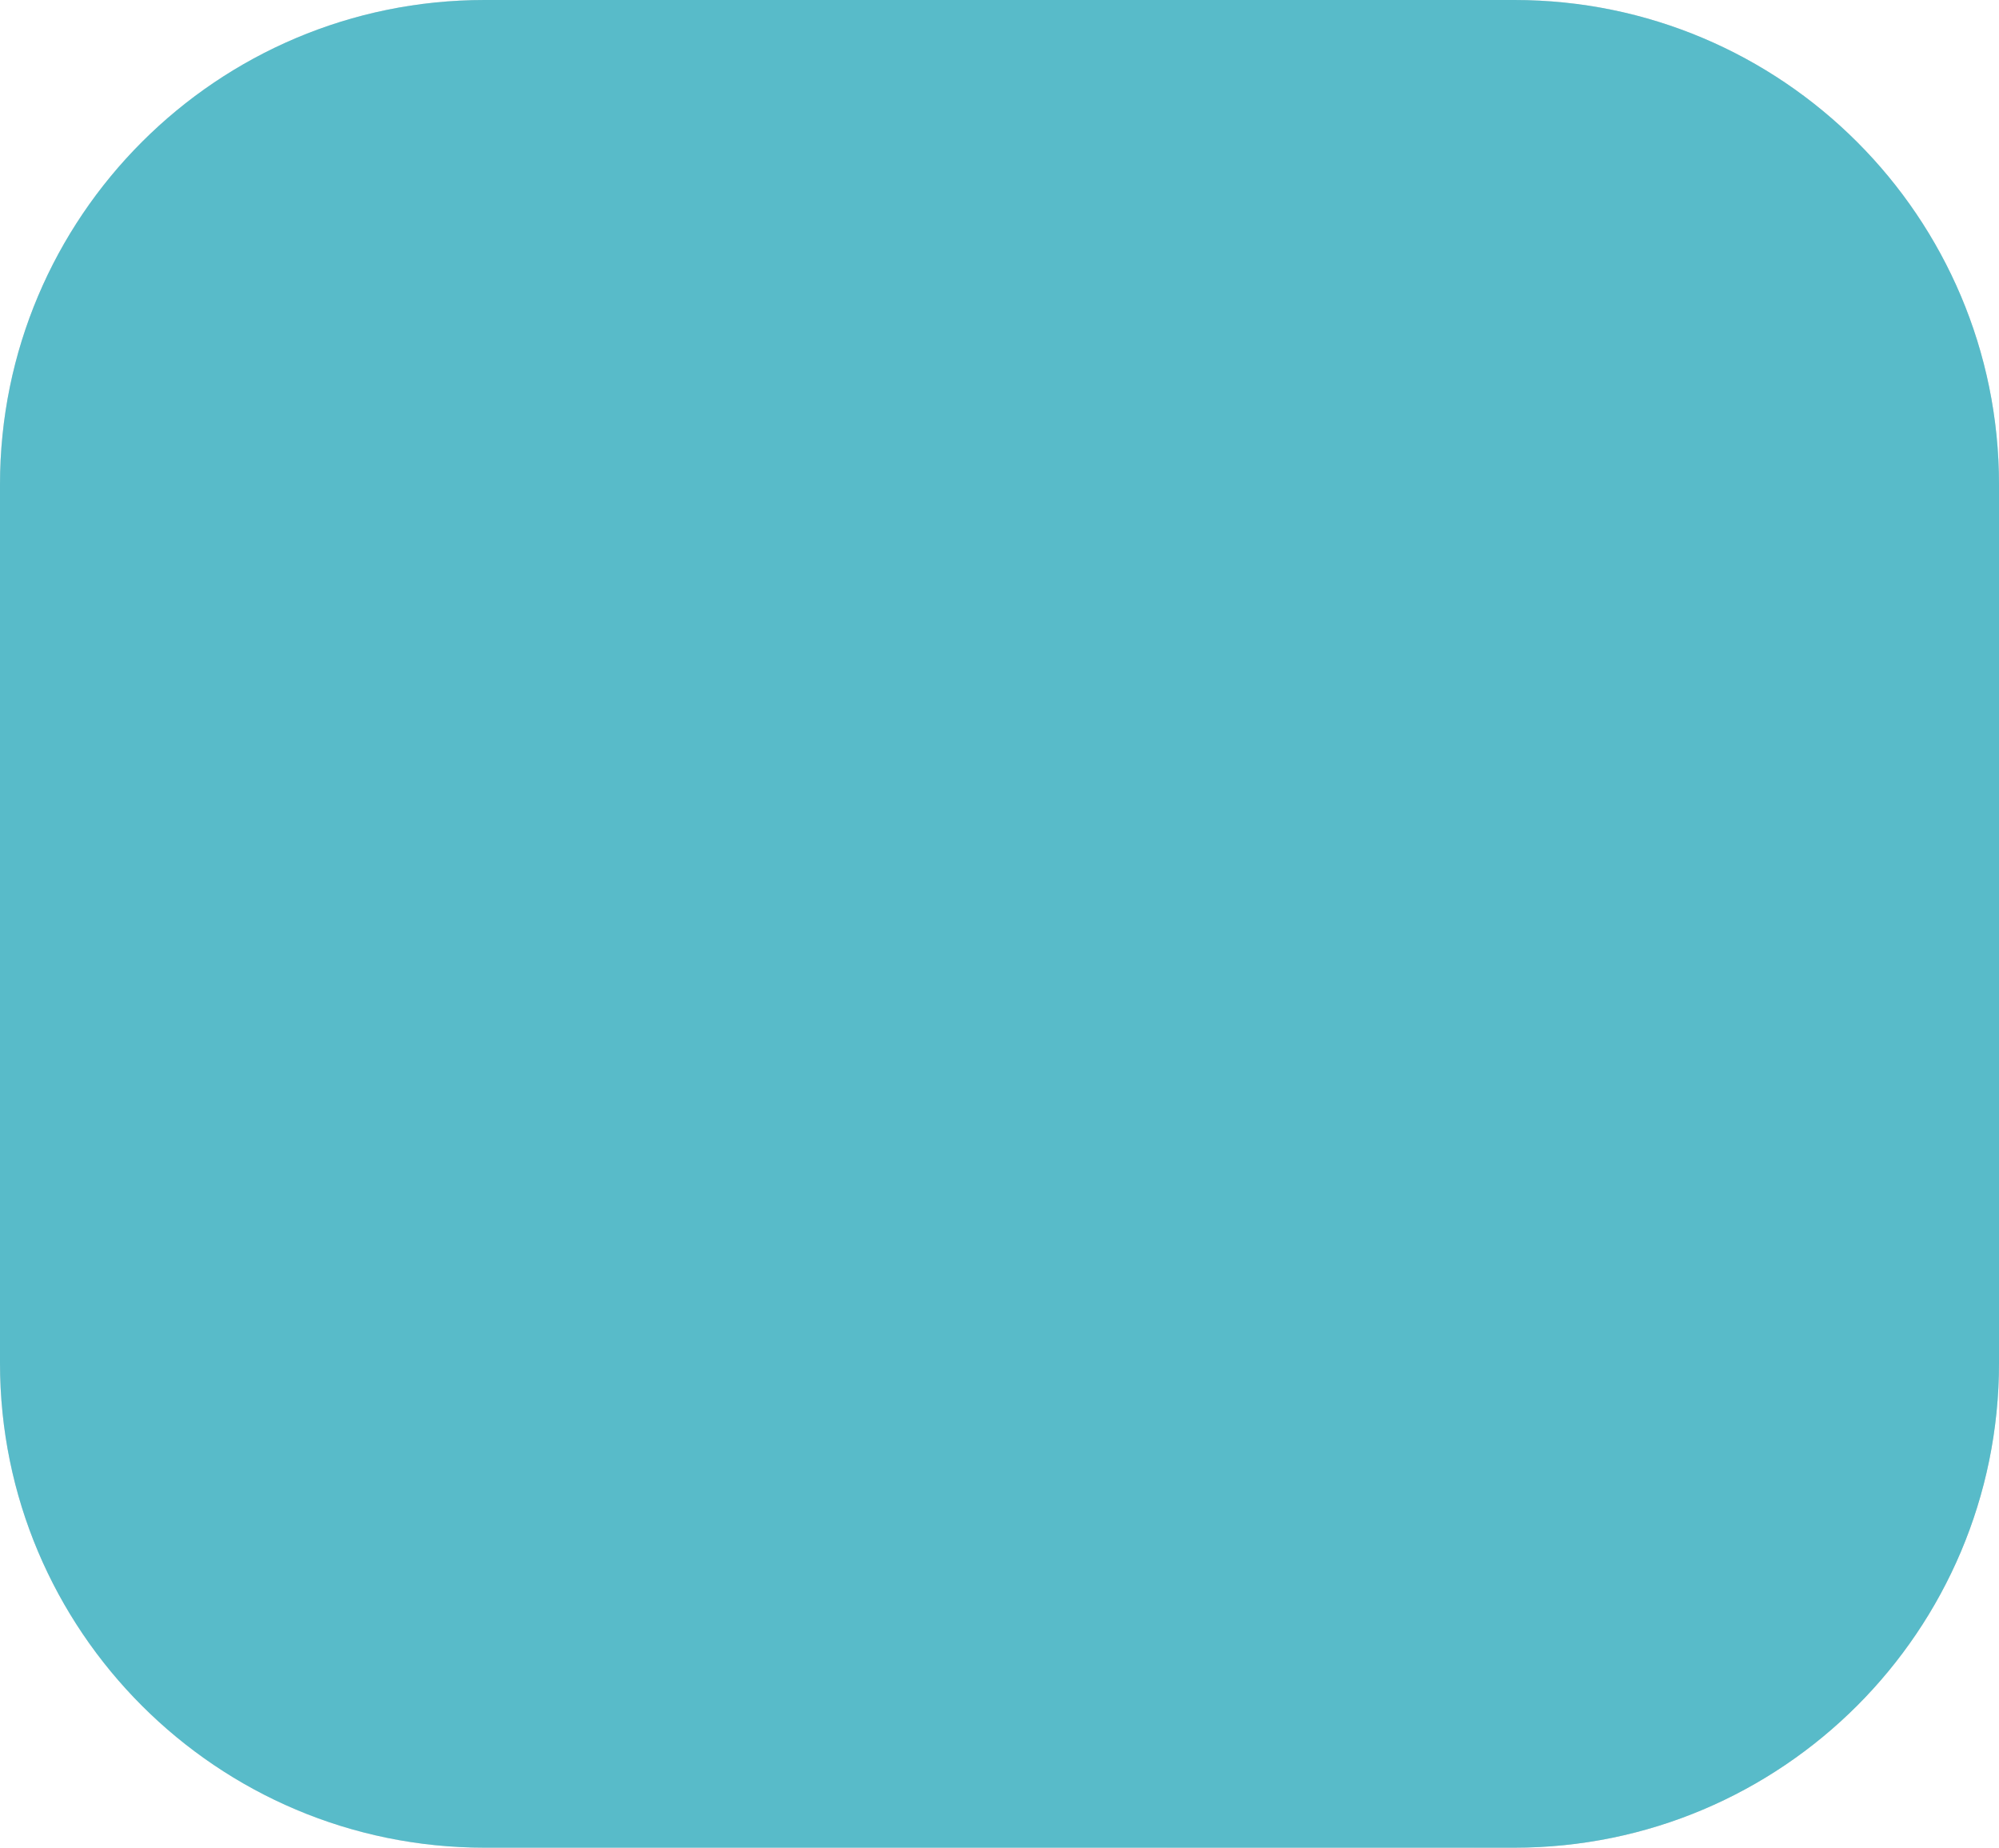 <?xml version="1.0" encoding="UTF-8"?> <svg xmlns="http://www.w3.org/2000/svg" width="264" height="244" viewBox="0 0 264 244" fill="none"> <path d="M0 64C0 28.654 28.654 0 64 0H200C235.346 0 264 28.654 264 64V180C264 215.346 235.346 244 200 244H64C28.654 244 0 215.346 0 180V64Z" fill="url(#paint0_linear_222_267)"></path> <path d="M0 64C0 28.654 28.654 0 64 0H200C235.346 0 264 28.654 264 64V180C264 215.346 235.346 244 200 244H64C28.654 244 0 215.346 0 180V64Z" fill="#58BBC9"></path> <defs> <linearGradient id="paint0_linear_222_267" x1="164.836" y1="86.808" x2="298.955" y2="127.124" gradientUnits="userSpaceOnUse"> <stop stop-color="#DCDCDC"></stop> <stop offset="1" stop-color="#CACACA"></stop> </linearGradient> </defs> </svg> 